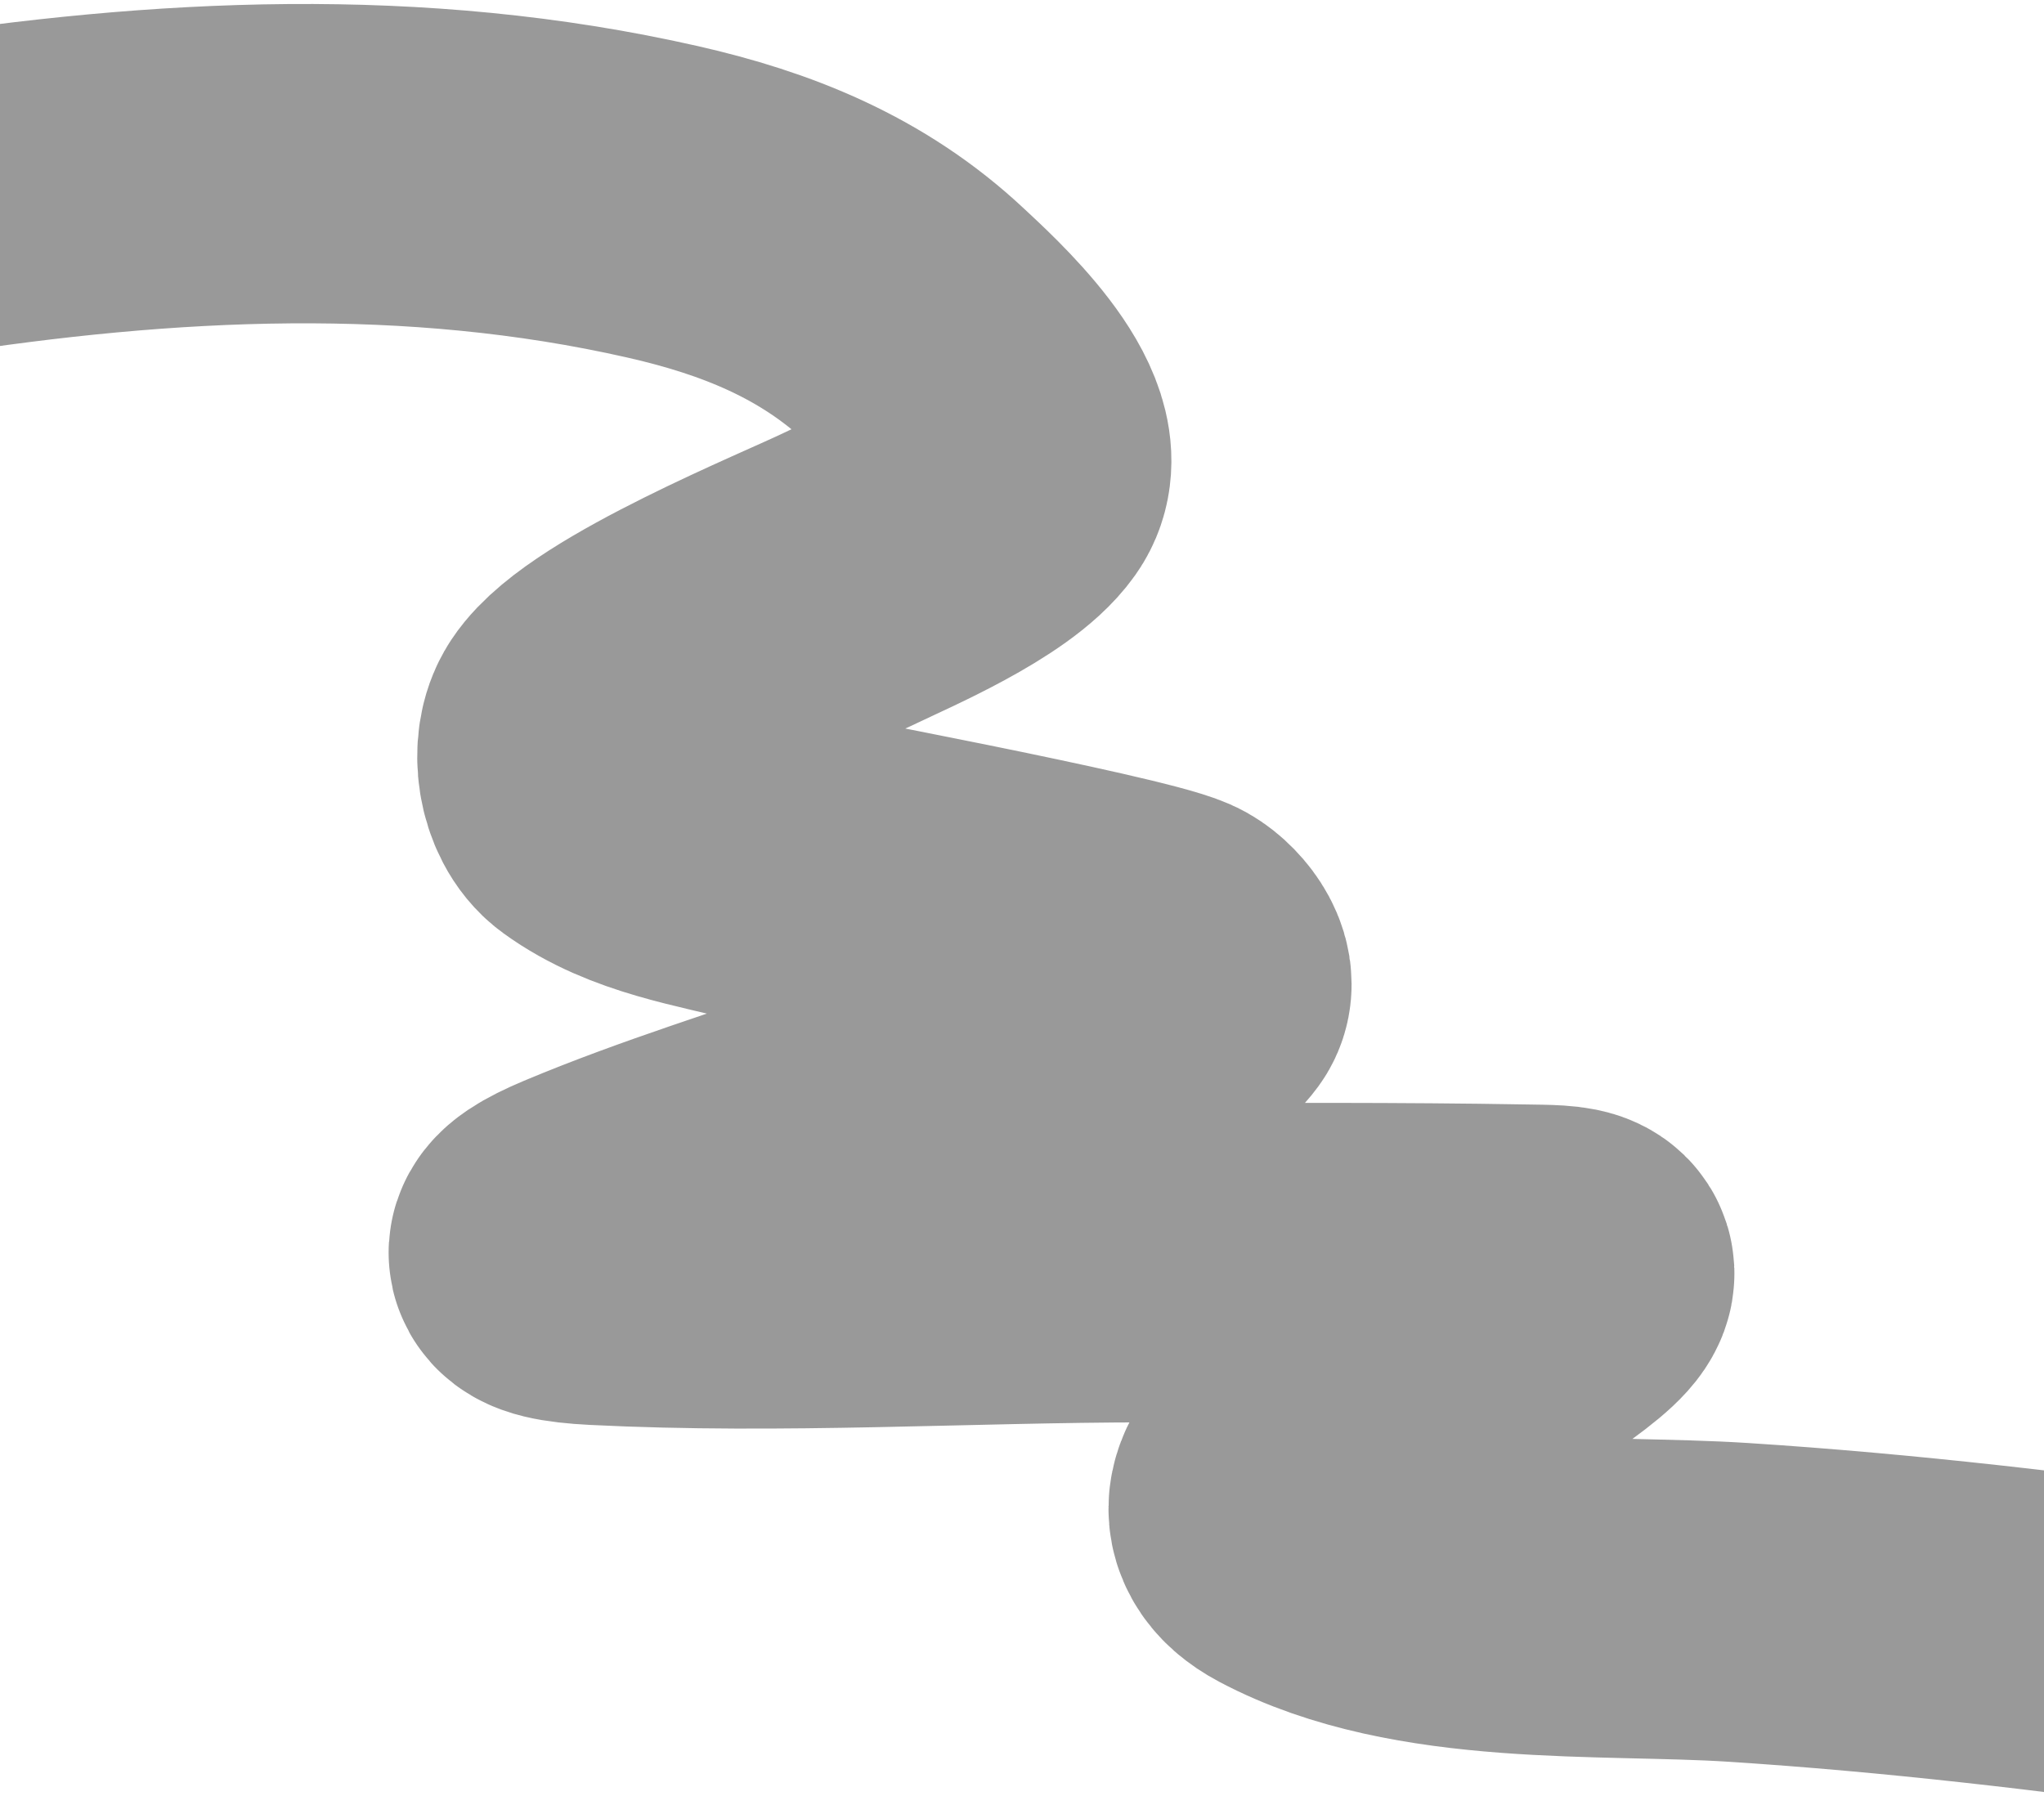<?xml version="1.0" encoding="UTF-8"?> <svg xmlns="http://www.w3.org/2000/svg" width="320" height="284" viewBox="0 0 320 284" fill="none"><path d="M-13 30.817C25.596 24.774 64.868 22.781 103.681 31.589C118.398 34.928 131.851 40.256 143.235 50.921C147.433 54.854 162.468 68.34 157.334 75.592C152.915 81.834 137.777 88.242 133.395 90.379C126.685 93.65 96.995 105.666 91.481 114.002C89.325 117.263 90.271 123.545 93.474 125.876C101.441 131.676 111.653 133.045 121.035 135.516C121.805 135.719 175.67 145.799 182.573 148.846C184.796 149.826 187.644 153.4 186.214 155.345C183.053 159.646 177.08 160.655 172.285 162.839C161.337 167.824 145.77 173.029 134.361 177.042C120.17 182.034 105.566 186.456 91.684 192.289C83.683 195.651 83.507 197.636 93.592 198.141C122.221 199.575 151.111 197.726 179.731 197.709C199.326 197.697 218.938 197.59 238.54 197.93C245.541 198.051 250.42 197.76 242.327 203.986C230.143 213.358 216.211 219.963 203.838 228.998C199.157 232.417 195.333 237.39 202.57 241.233C222.501 251.818 250.876 249.532 272.079 250.894C297.645 252.537 322.466 255.508 347.815 258.994" stroke="#929292" stroke-opacity="0.93" stroke-width="50" stroke-linecap="round"></path></svg> 